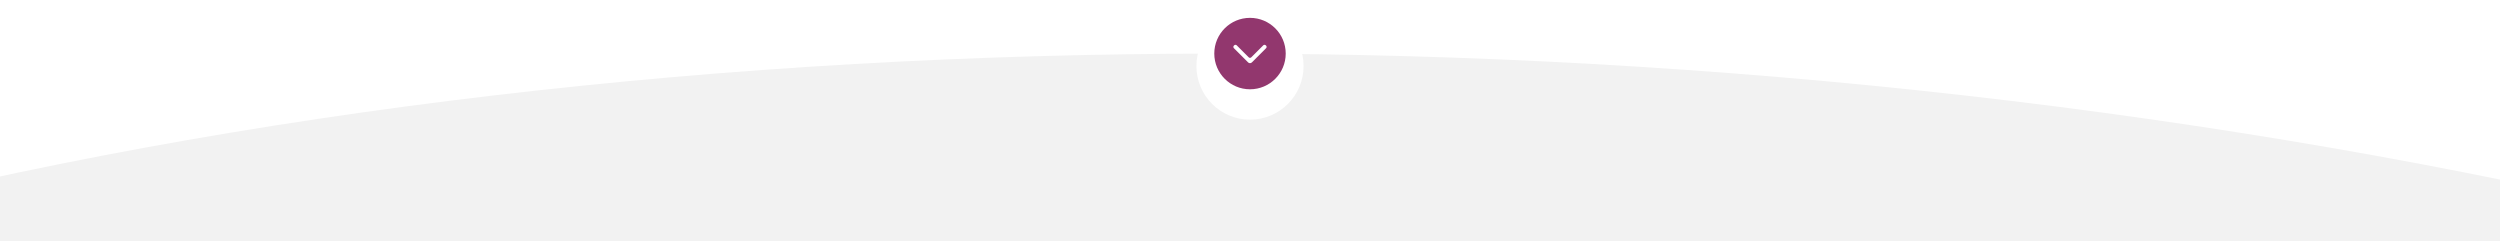<?xml version="1.0" encoding="UTF-8"?> <svg xmlns="http://www.w3.org/2000/svg" width="1400" height="135" viewBox="0 0 1400 135" fill="none"><path d="M1505.5 123.75C979.5 -1.25 379 -1.25 -106 123.75V278.25H1505.5V123.75Z" fill="#F2F2F2"></path><g filter="url(#filter0_d_2251_418)"><circle cx="700" cy="30" r="30" fill="white"></circle></g><circle cx="700" cy="30" r="20" fill="#92376E"></circle><g clip-path="url(#clip0_2251_418)"><path d="M707.423 25.385C707.813 24.995 708.447 24.995 708.837 25.386L709.014 25.562C709.404 25.953 709.404 26.586 709.014 26.976L701.055 34.938C700.916 35.078 700.751 35.189 700.569 35.264C700.387 35.34 700.192 35.379 699.995 35.379C699.798 35.379 699.603 35.34 699.421 35.264C699.239 35.189 699.074 35.078 698.935 34.938L690.972 26.977C690.582 26.586 690.582 25.953 690.972 25.562L691.148 25.387C691.539 24.996 692.172 24.996 692.562 25.387L699.286 32.108C699.676 32.499 700.309 32.499 700.7 32.108L707.423 25.385Z" fill="white"></path></g><defs><filter id="filter0_d_2251_418" x="665" y="0" width="70" height="72" filterUnits="userSpaceOnUse" color-interpolation-filters="sRGB"><feFlood flood-opacity="0" result="BackgroundImageFix"></feFlood><feColorMatrix in="SourceAlpha" type="matrix" values="0 0 0 0 0 0 0 0 0 0 0 0 0 0 0 0 0 0 127 0" result="hardAlpha"></feColorMatrix><feOffset dy="7"></feOffset><feGaussianBlur stdDeviation="2.5"></feGaussianBlur><feComposite in2="hardAlpha" operator="out"></feComposite><feColorMatrix type="matrix" values="0 0 0 0 0 0 0 0 0 0 0 0 0 0 0 0 0 0 0.03 0"></feColorMatrix><feBlend mode="normal" in2="BackgroundImageFix" result="effect1_dropShadow_2251_418"></feBlend><feBlend mode="normal" in="SourceGraphic" in2="effect1_dropShadow_2251_418" result="shape"></feBlend></filter><clipPath id="clip0_2251_418"><rect width="18" height="36" fill="white" transform="matrix(0 1 -1 0 718 21)"></rect></clipPath></defs></svg> 